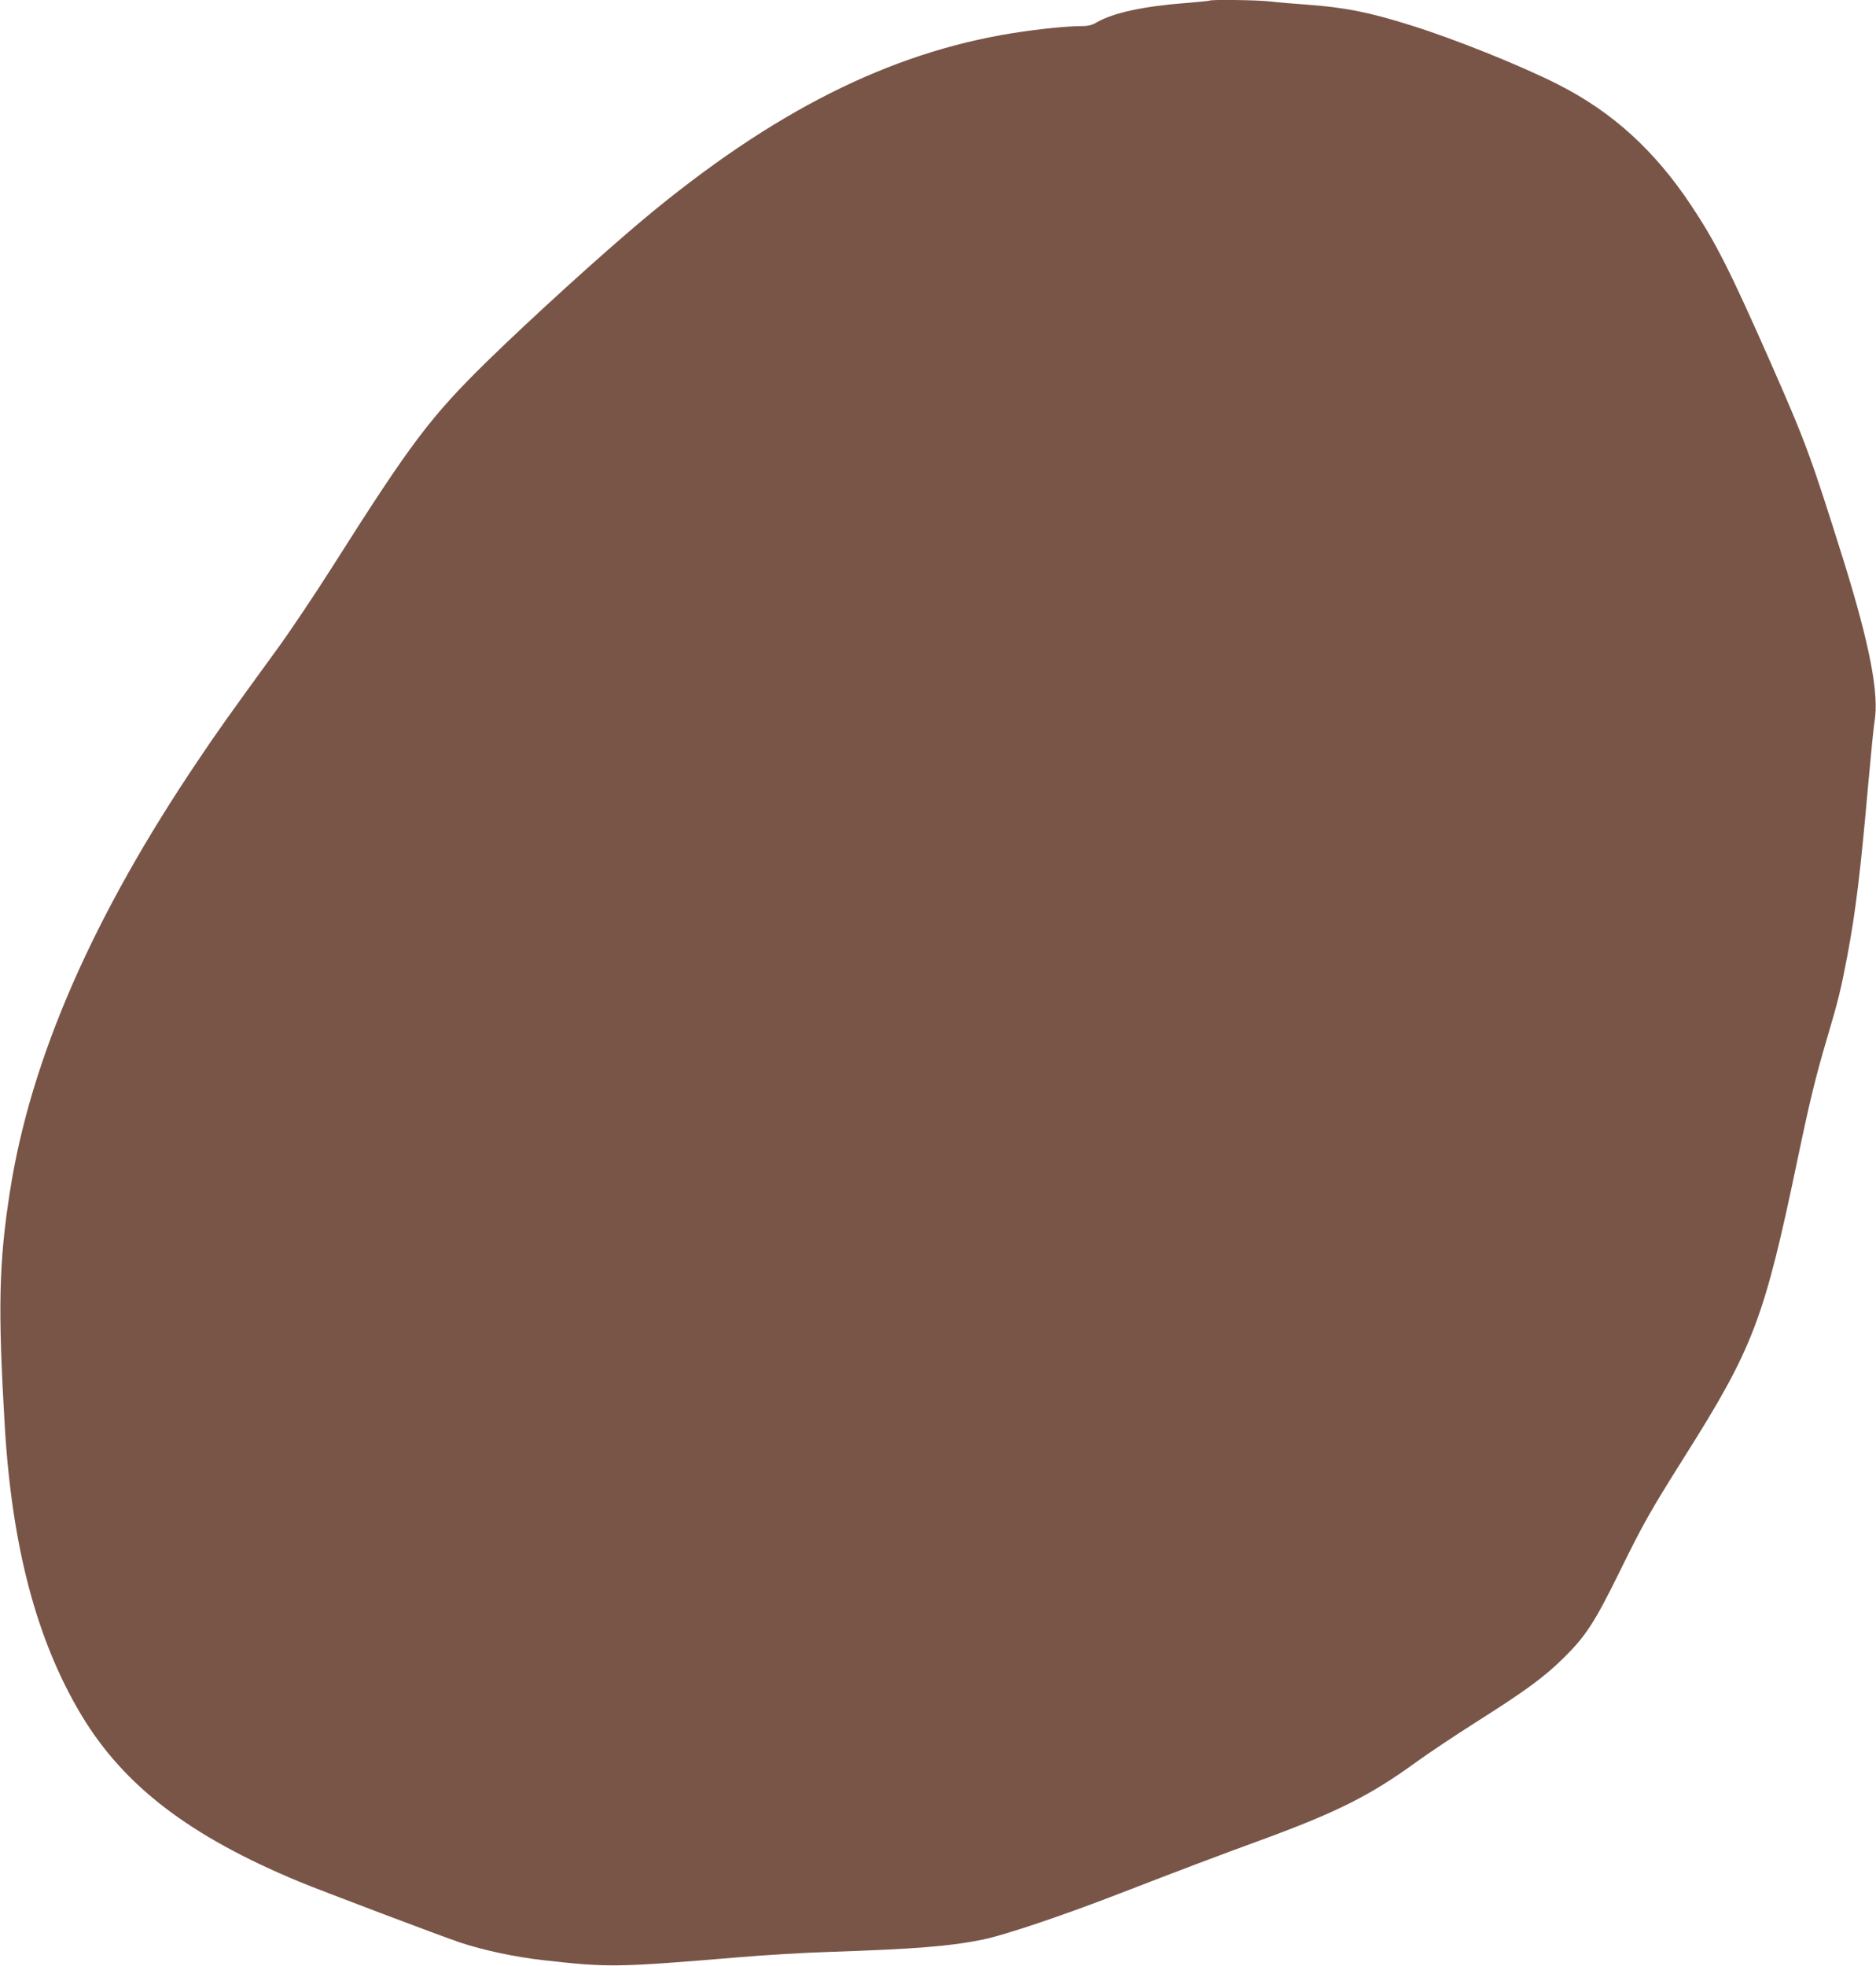 <?xml version="1.0" standalone="no"?>
<!DOCTYPE svg PUBLIC "-//W3C//DTD SVG 20010904//EN"
 "http://www.w3.org/TR/2001/REC-SVG-20010904/DTD/svg10.dtd">
<svg version="1.0" xmlns="http://www.w3.org/2000/svg"
 width="1222pt" height="1280pt" viewBox="0 0 1222 1280"
 preserveAspectRatio="xMidYMid meet">
<g transform="translate(0,1280) scale(0.1,-0.1)"
fill="#795548" stroke="none">
<path d="M7879 12796 c-2 -2 -74 -9 -159 -16 -272 -21 -470 -64 -575 -125 -32
-19 -56 -25 -101 -25 -95 0 -277 -19 -449 -46 -804 -129 -1564 -512 -2400
-1209 -275 -230 -733 -646 -1019 -925 -370 -362 -499 -533 -1006 -1333 -118
-186 -281 -429 -362 -540 -313 -430 -390 -538 -510 -717 -692 -1023 -1098
-1952 -1233 -2817 -73 -465 -79 -767 -34 -1528 47 -791 209 -1400 501 -1886
277 -459 704 -786 1418 -1082 148 -61 920 -353 1045 -395 149 -50 358 -95 545
-116 427 -48 479 -47 1270 19 162 14 428 30 590 35 568 19 790 37 1005 81 140
29 513 154 885 298 398 154 649 249 915 346 503 184 720 293 1020 511 77 56
248 170 380 254 332 210 451 297 581 425 144 142 202 231 366 565 154 313 197
389 418 740 453 718 521 897 741 1950 78 373 117 533 189 775 77 261 92 324
134 545 54 288 85 542 136 1120 17 190 35 369 40 399 32 179 -31 504 -200
1047 -214 682 -247 772 -477 1294 -263 596 -357 782 -516 1021 -238 358 -511
607 -862 786 -239 122 -676 298 -965 388 -270 85 -430 117 -680 135 -85 6
-194 15 -241 21 -82 9 -381 13 -390 5z"/>
</g>
</svg>
